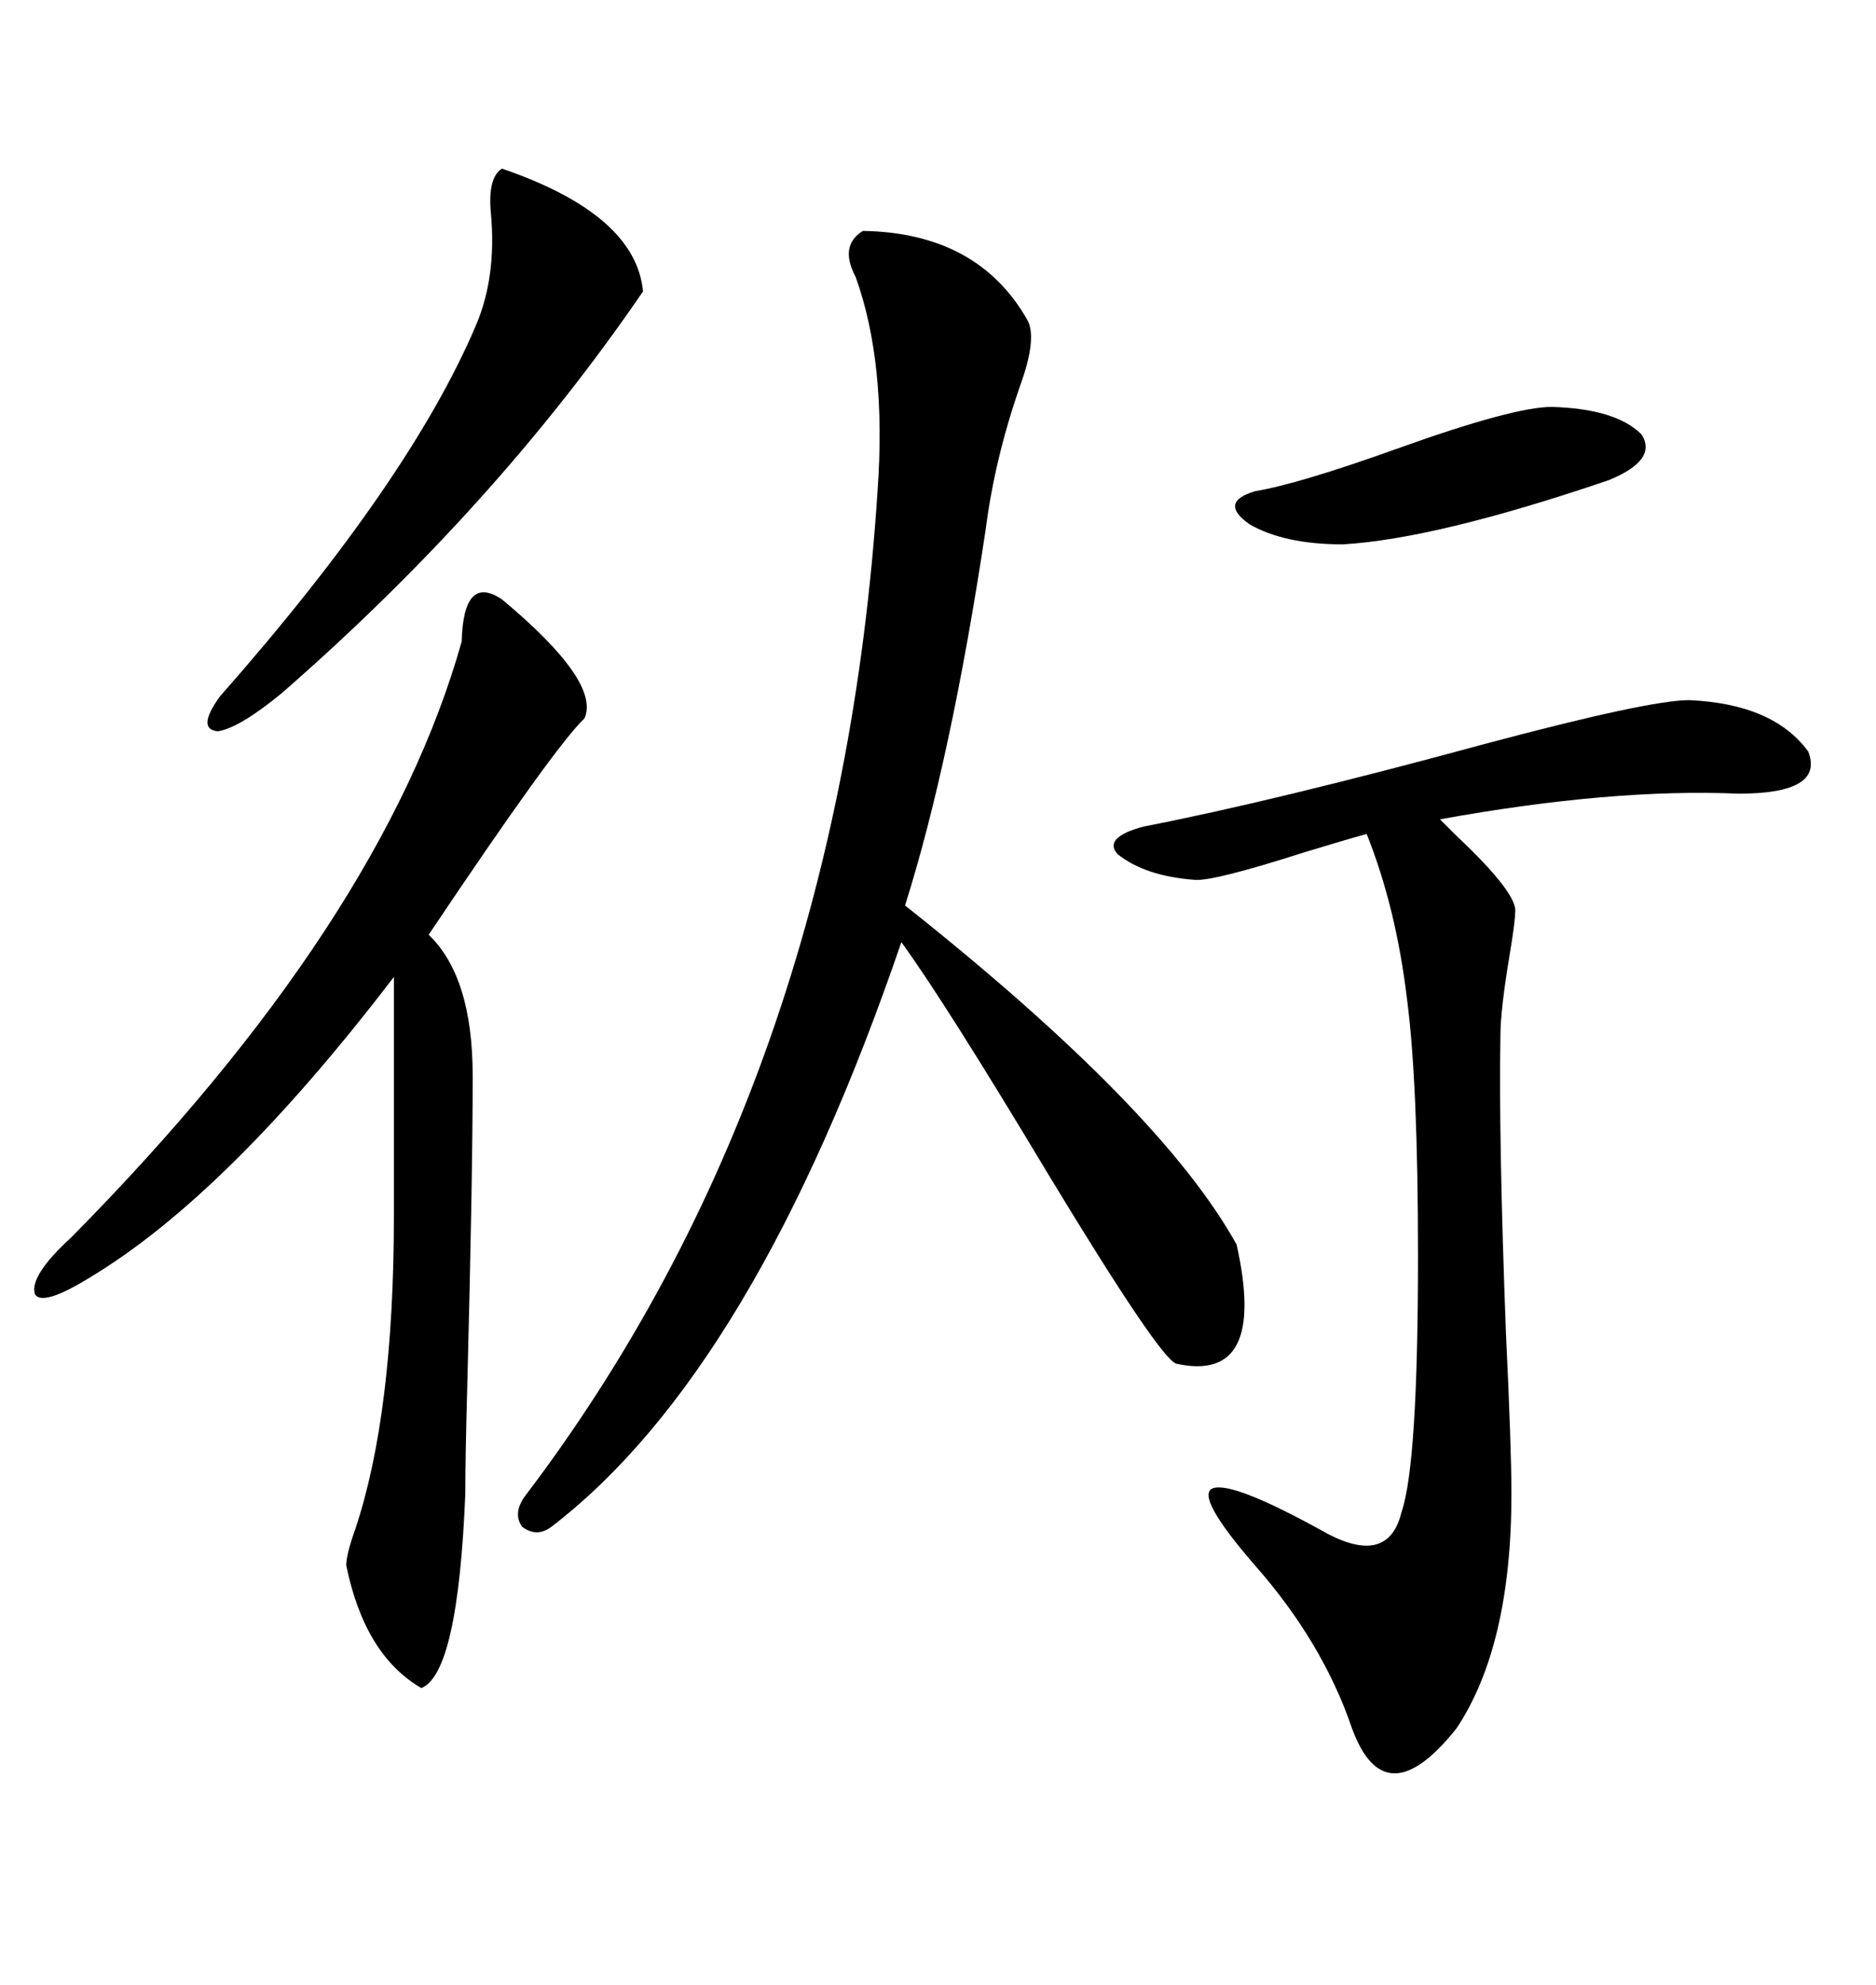 <svg xmlns="http://www.w3.org/2000/svg" xmlns:xlink="http://www.w3.org/1999/xlink" width="300" height="317.285"><path d="M137.99 36.91L137.99 36.91Q156.45 37.21 164.36 51.27L164.36 51.27Q165.82 54.20 163.18 61.52L163.18 61.52Q159.08 73.24 157.62 84.67L157.62 84.67Q152.05 121.58 144.73 144.73L144.73 144.73Q185.74 177.25 197.75 198.93L197.75 198.93Q202.73 221.19 188.09 217.97L188.09 217.97Q185.45 217.09 167.87 188.09L167.87 188.09Q151.17 160.25 144.14 150.59L144.14 150.59Q120.70 219.14 88.18 244.04L88.18 244.04Q85.84 245.80 83.50 244.04L83.50 244.04Q82.03 241.99 83.79 239.36L83.79 239.36Q134.18 173.14 140.33 78.52L140.33 78.52Q141.80 58.01 136.82 44.24L136.82 44.24Q134.18 39.26 137.99 36.91ZM270.12 111.91L270.12 111.91Q283.59 112.50 289.16 120.12L289.16 120.12Q291.80 126.86 278.03 126.86L278.03 126.86Q257.81 125.98 230.27 130.96L230.27 130.96Q231.15 131.84 232.91 133.59L232.91 133.59Q242.87 142.97 242.29 145.90L242.29 145.90Q242.29 147.36 241.41 152.64L241.41 152.64Q239.94 161.43 239.94 165.53L239.94 165.53Q239.65 181.93 240.82 212.99L240.82 212.99Q241.70 231.45 241.70 238.77L241.70 238.77Q241.70 263.09 232.91 276.27L232.91 276.27Q221.48 290.63 216.21 276.27L216.21 276.27Q211.52 262.50 200.68 250.20L200.68 250.20Q191.02 239.06 193.95 237.89L193.95 237.89Q197.17 236.72 212.40 245.21L212.40 245.21Q222.07 250.20 224.12 241.70L224.12 241.70Q226.76 234.08 226.76 200.68L226.76 200.68Q226.76 173.14 225 159.67L225 159.67Q223.24 145.02 218.55 133.30L218.55 133.30Q215.33 134.18 208.59 136.23L208.59 136.23Q193.95 140.92 191.02 140.63L191.02 140.63Q183.11 140.04 178.71 136.52L178.71 136.52Q176.37 133.89 182.81 132.13L182.81 132.13Q203.91 128.03 237.30 118.95L237.30 118.95Q263.67 111.91 270.12 111.91ZM80.27 95.80L80.27 95.80Q96.09 108.98 93.46 114.84L93.46 114.84Q88.77 119.24 68.55 149.41L68.55 149.41Q75.59 156.15 75.59 171.97L75.59 171.97Q75.59 188.38 74.71 222.07L74.71 222.07Q74.41 232.91 74.41 238.77L74.41 238.77Q73.24 267.48 67.38 269.82L67.38 269.82Q58.30 264.55 55.37 250.20L55.37 250.20Q55.37 248.44 56.84 244.34L56.84 244.34Q62.99 225.88 62.99 194.24L62.99 194.24L62.99 156.15Q36.33 191.02 14.36 204.20L14.36 204.20Q6.74 208.89 5.57 206.84L5.57 206.84Q4.69 203.91 11.43 197.75L11.43 197.75Q61.23 147.36 73.83 102.54L73.83 102.54Q74.12 91.70 80.27 95.80ZM80.27 26.95L80.27 26.95Q101.66 34.28 102.83 46.58L102.83 46.58Q79.39 80.86 45.12 110.74L45.12 110.74Q38.38 116.31 34.86 116.89L34.86 116.89Q31.35 116.60 35.16 111.33L35.16 111.33Q65.63 76.76 76.17 51.86L76.17 51.86Q79.39 44.24 78.52 34.28L78.52 34.28Q77.93 28.42 80.27 26.95ZM248.14 65.04L248.14 65.04Q258.40 65.33 262.50 69.43L262.50 69.43Q265.14 73.54 257.23 76.76L257.23 76.76Q229.69 86.13 214.75 87.01L214.75 87.01Q205.37 87.01 199.80 83.79L199.80 83.79Q194.82 80.27 200.68 78.52L200.68 78.52Q207.71 77.34 223.24 71.78L223.24 71.78Q241.99 65.04 248.14 65.04Z"/></svg>